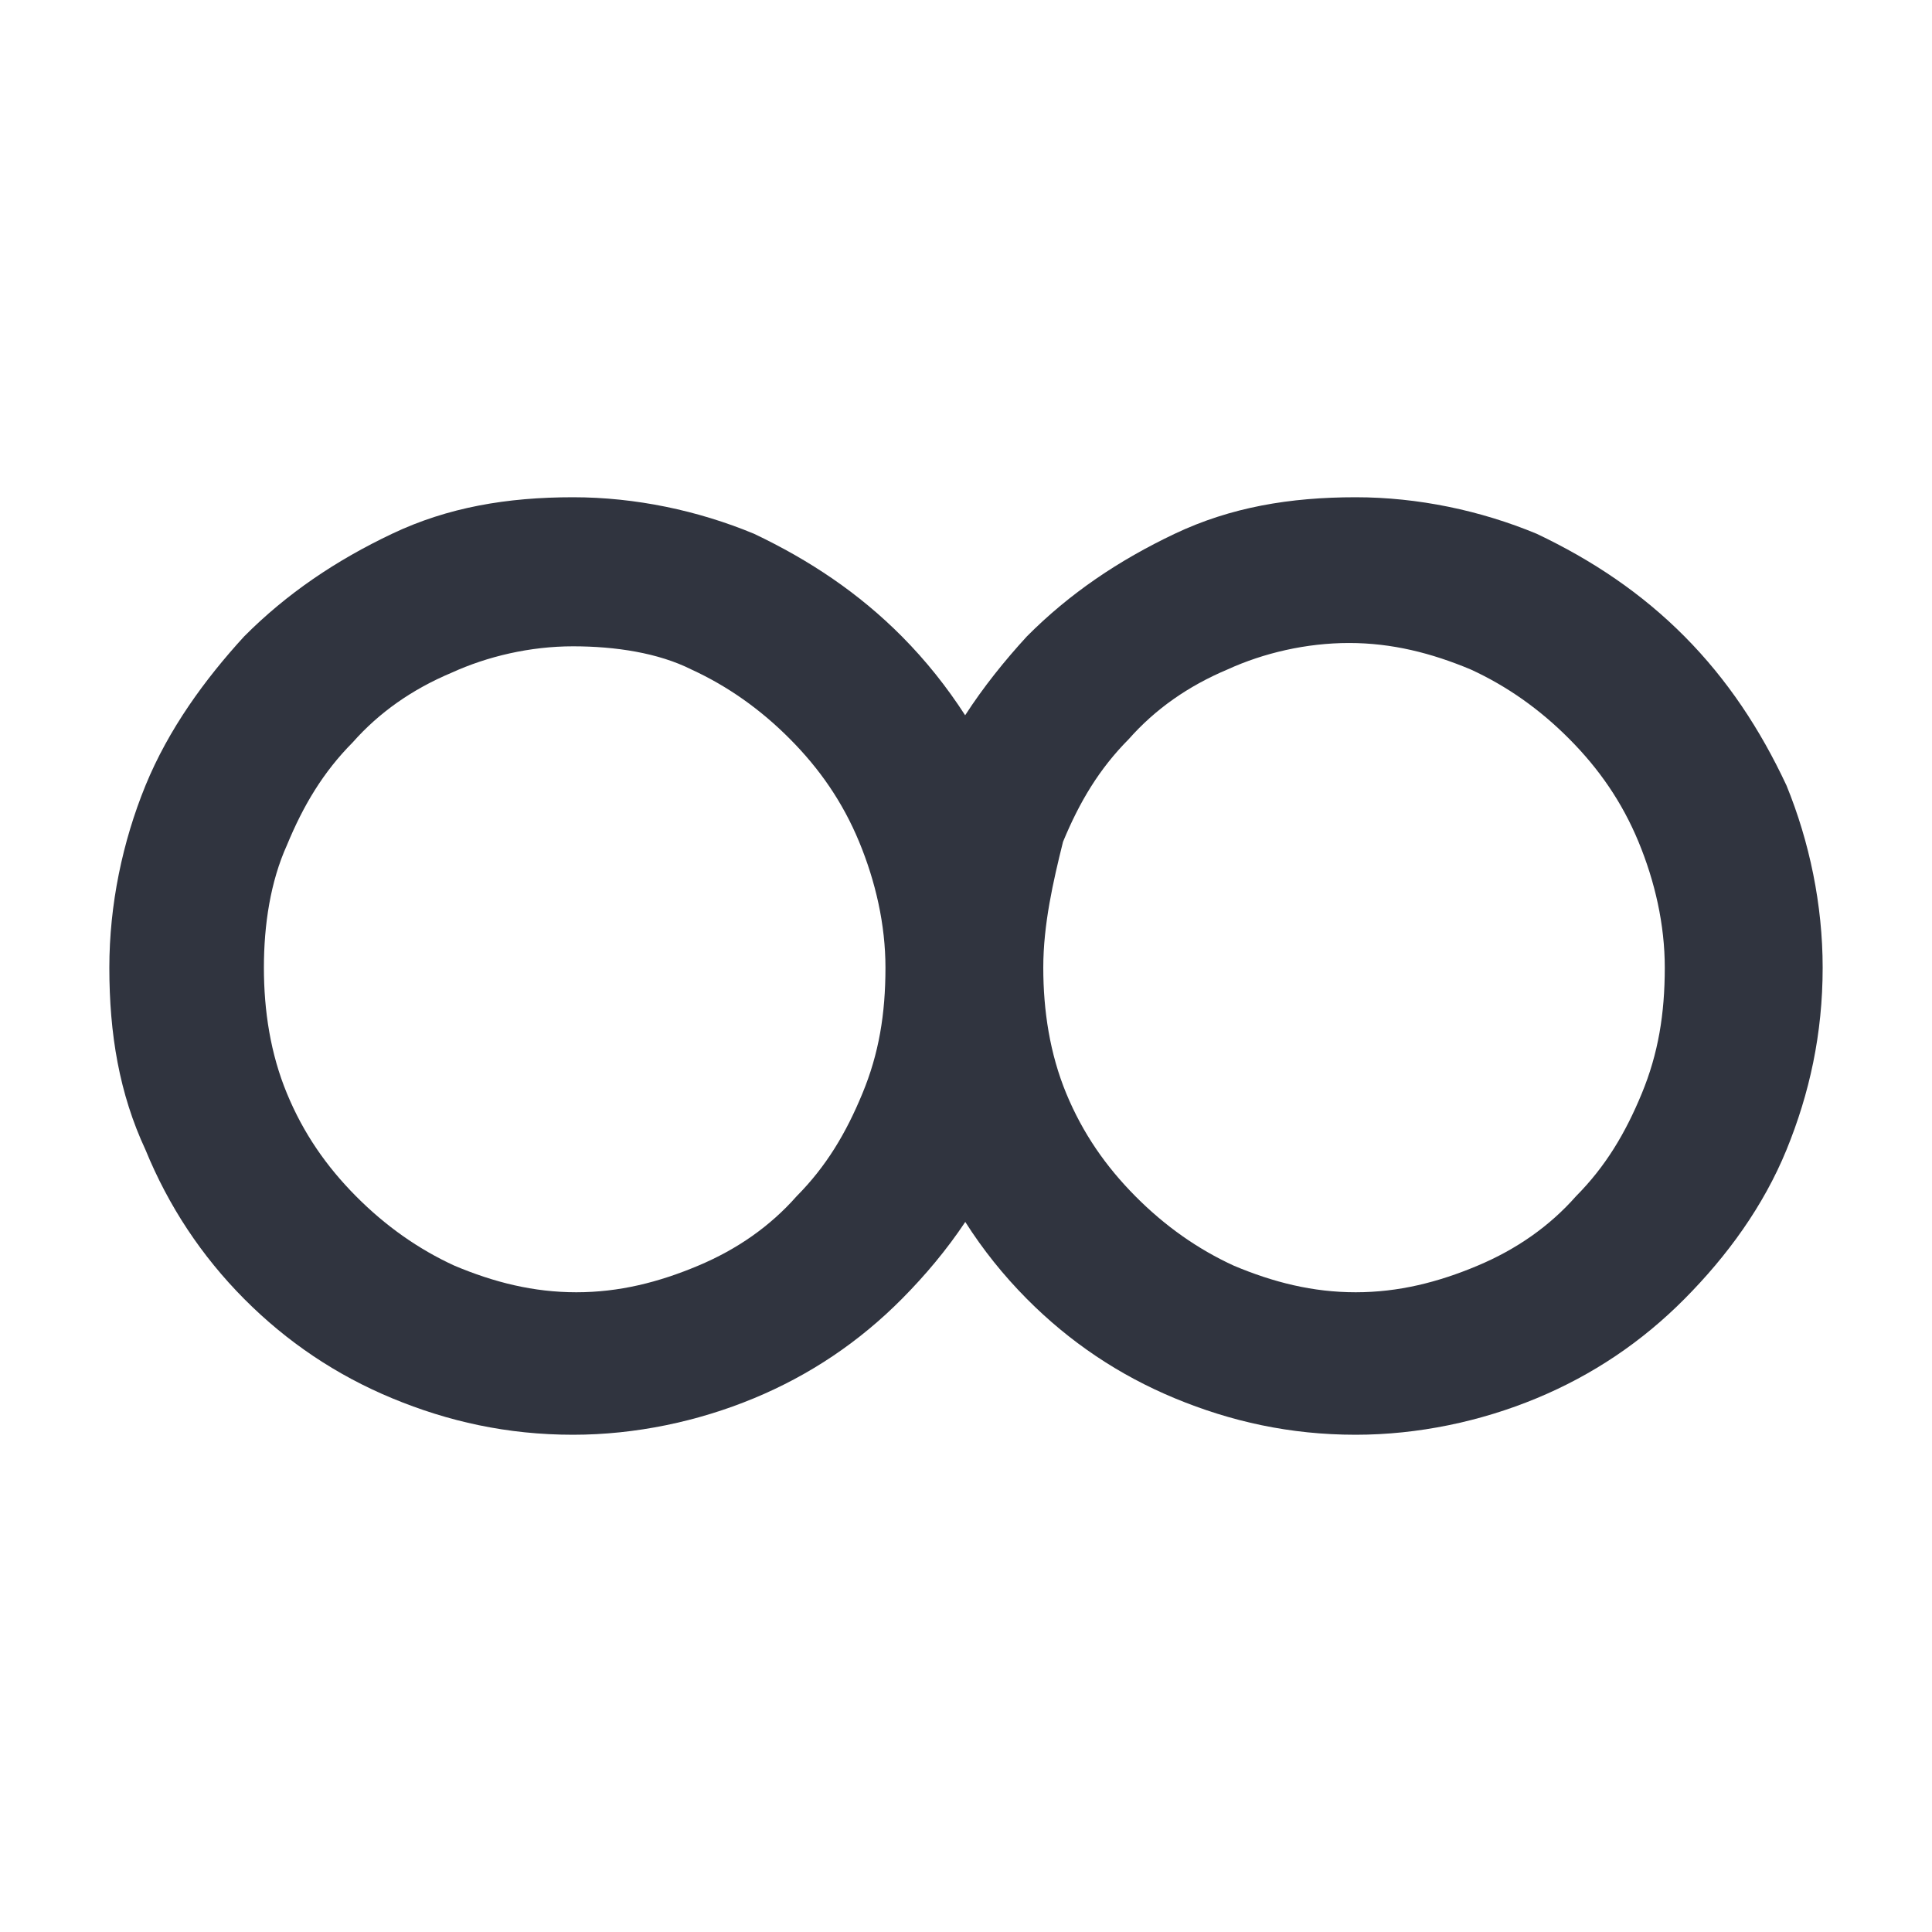 <svg width="32" height="32" viewBox="0 0 32 32" fill="none" xmlns="http://www.w3.org/2000/svg">
<rect width="32" height="32" fill="white"/>
<path fill-rule="evenodd" clip-rule="evenodd" d="M4.753 18.112C4.48 17.454 4.371 16.741 4.371 16.027C4.371 15.314 4.48 14.601 4.753 13.997C5.025 13.339 5.352 12.79 5.842 12.296C6.278 11.803 6.822 11.419 7.476 11.144C8.075 10.87 8.783 10.705 9.491 10.705C10.199 10.705 10.907 10.815 11.452 11.089C12.051 11.364 12.596 11.748 13.086 12.242C13.576 12.735 13.957 13.284 14.23 13.943C14.502 14.601 14.666 15.314 14.666 16.027C14.666 16.796 14.557 17.454 14.284 18.112C14.012 18.771 13.685 19.319 13.195 19.813C12.759 20.307 12.215 20.691 11.561 20.965C10.907 21.24 10.254 21.404 9.546 21.404C8.838 21.404 8.184 21.24 7.53 20.965C6.931 20.691 6.387 20.307 5.896 19.813C5.406 19.319 5.025 18.771 4.753 18.112ZM2.41 13.01C2.029 13.943 1.811 14.985 1.811 16.027C1.811 17.125 1.975 18.112 2.41 19.045C2.792 19.978 3.336 20.801 4.044 21.514C4.753 22.227 5.57 22.776 6.496 23.16C7.421 23.544 8.402 23.764 9.491 23.764C10.526 23.764 11.561 23.544 12.487 23.16C13.413 22.776 14.23 22.227 14.938 21.514C15.327 21.122 15.683 20.697 15.988 20.239C16.279 20.697 16.619 21.122 17.008 21.514C17.716 22.227 18.533 22.776 19.459 23.16C20.385 23.544 21.365 23.764 22.454 23.764C23.489 23.764 24.524 23.544 25.45 23.16C26.376 22.776 27.193 22.227 27.901 21.514C28.609 20.801 29.208 19.978 29.59 19.045C29.971 18.112 30.189 17.125 30.189 16.027C30.189 14.985 29.971 13.943 29.59 13.01C29.154 12.077 28.609 11.254 27.901 10.541C27.193 9.828 26.376 9.279 25.45 8.84C24.524 8.456 23.489 8.236 22.454 8.236C21.365 8.236 20.385 8.401 19.459 8.84C18.533 9.279 17.716 9.828 17.008 10.541C16.64 10.942 16.29 11.377 15.986 11.847C15.682 11.377 15.336 10.942 14.938 10.541C14.23 9.828 13.413 9.279 12.487 8.84C11.561 8.456 10.526 8.236 9.491 8.236C8.402 8.236 7.421 8.401 6.496 8.84C5.57 9.279 4.753 9.828 4.044 10.541C3.391 11.254 2.792 12.077 2.41 13.01ZM17.661 18.112C17.389 17.454 17.28 16.741 17.28 16.027C17.28 15.314 17.443 14.601 17.607 13.943C17.879 13.284 18.206 12.735 18.696 12.242C19.132 11.748 19.677 11.364 20.33 11.089C20.929 10.815 21.637 10.65 22.345 10.65C23.053 10.65 23.707 10.815 24.361 11.089C24.96 11.364 25.505 11.748 25.995 12.242C26.485 12.735 26.866 13.284 27.139 13.943C27.411 14.601 27.574 15.314 27.574 16.027C27.574 16.796 27.465 17.454 27.193 18.112C26.921 18.771 26.594 19.319 26.104 19.813C25.668 20.307 25.123 20.691 24.47 20.965C23.816 21.24 23.162 21.404 22.454 21.404C21.746 21.404 21.093 21.24 20.439 20.965C19.84 20.691 19.295 20.307 18.805 19.813C18.315 19.319 17.934 18.771 17.661 18.112Z" fill="#30343F"/>
</svg>

